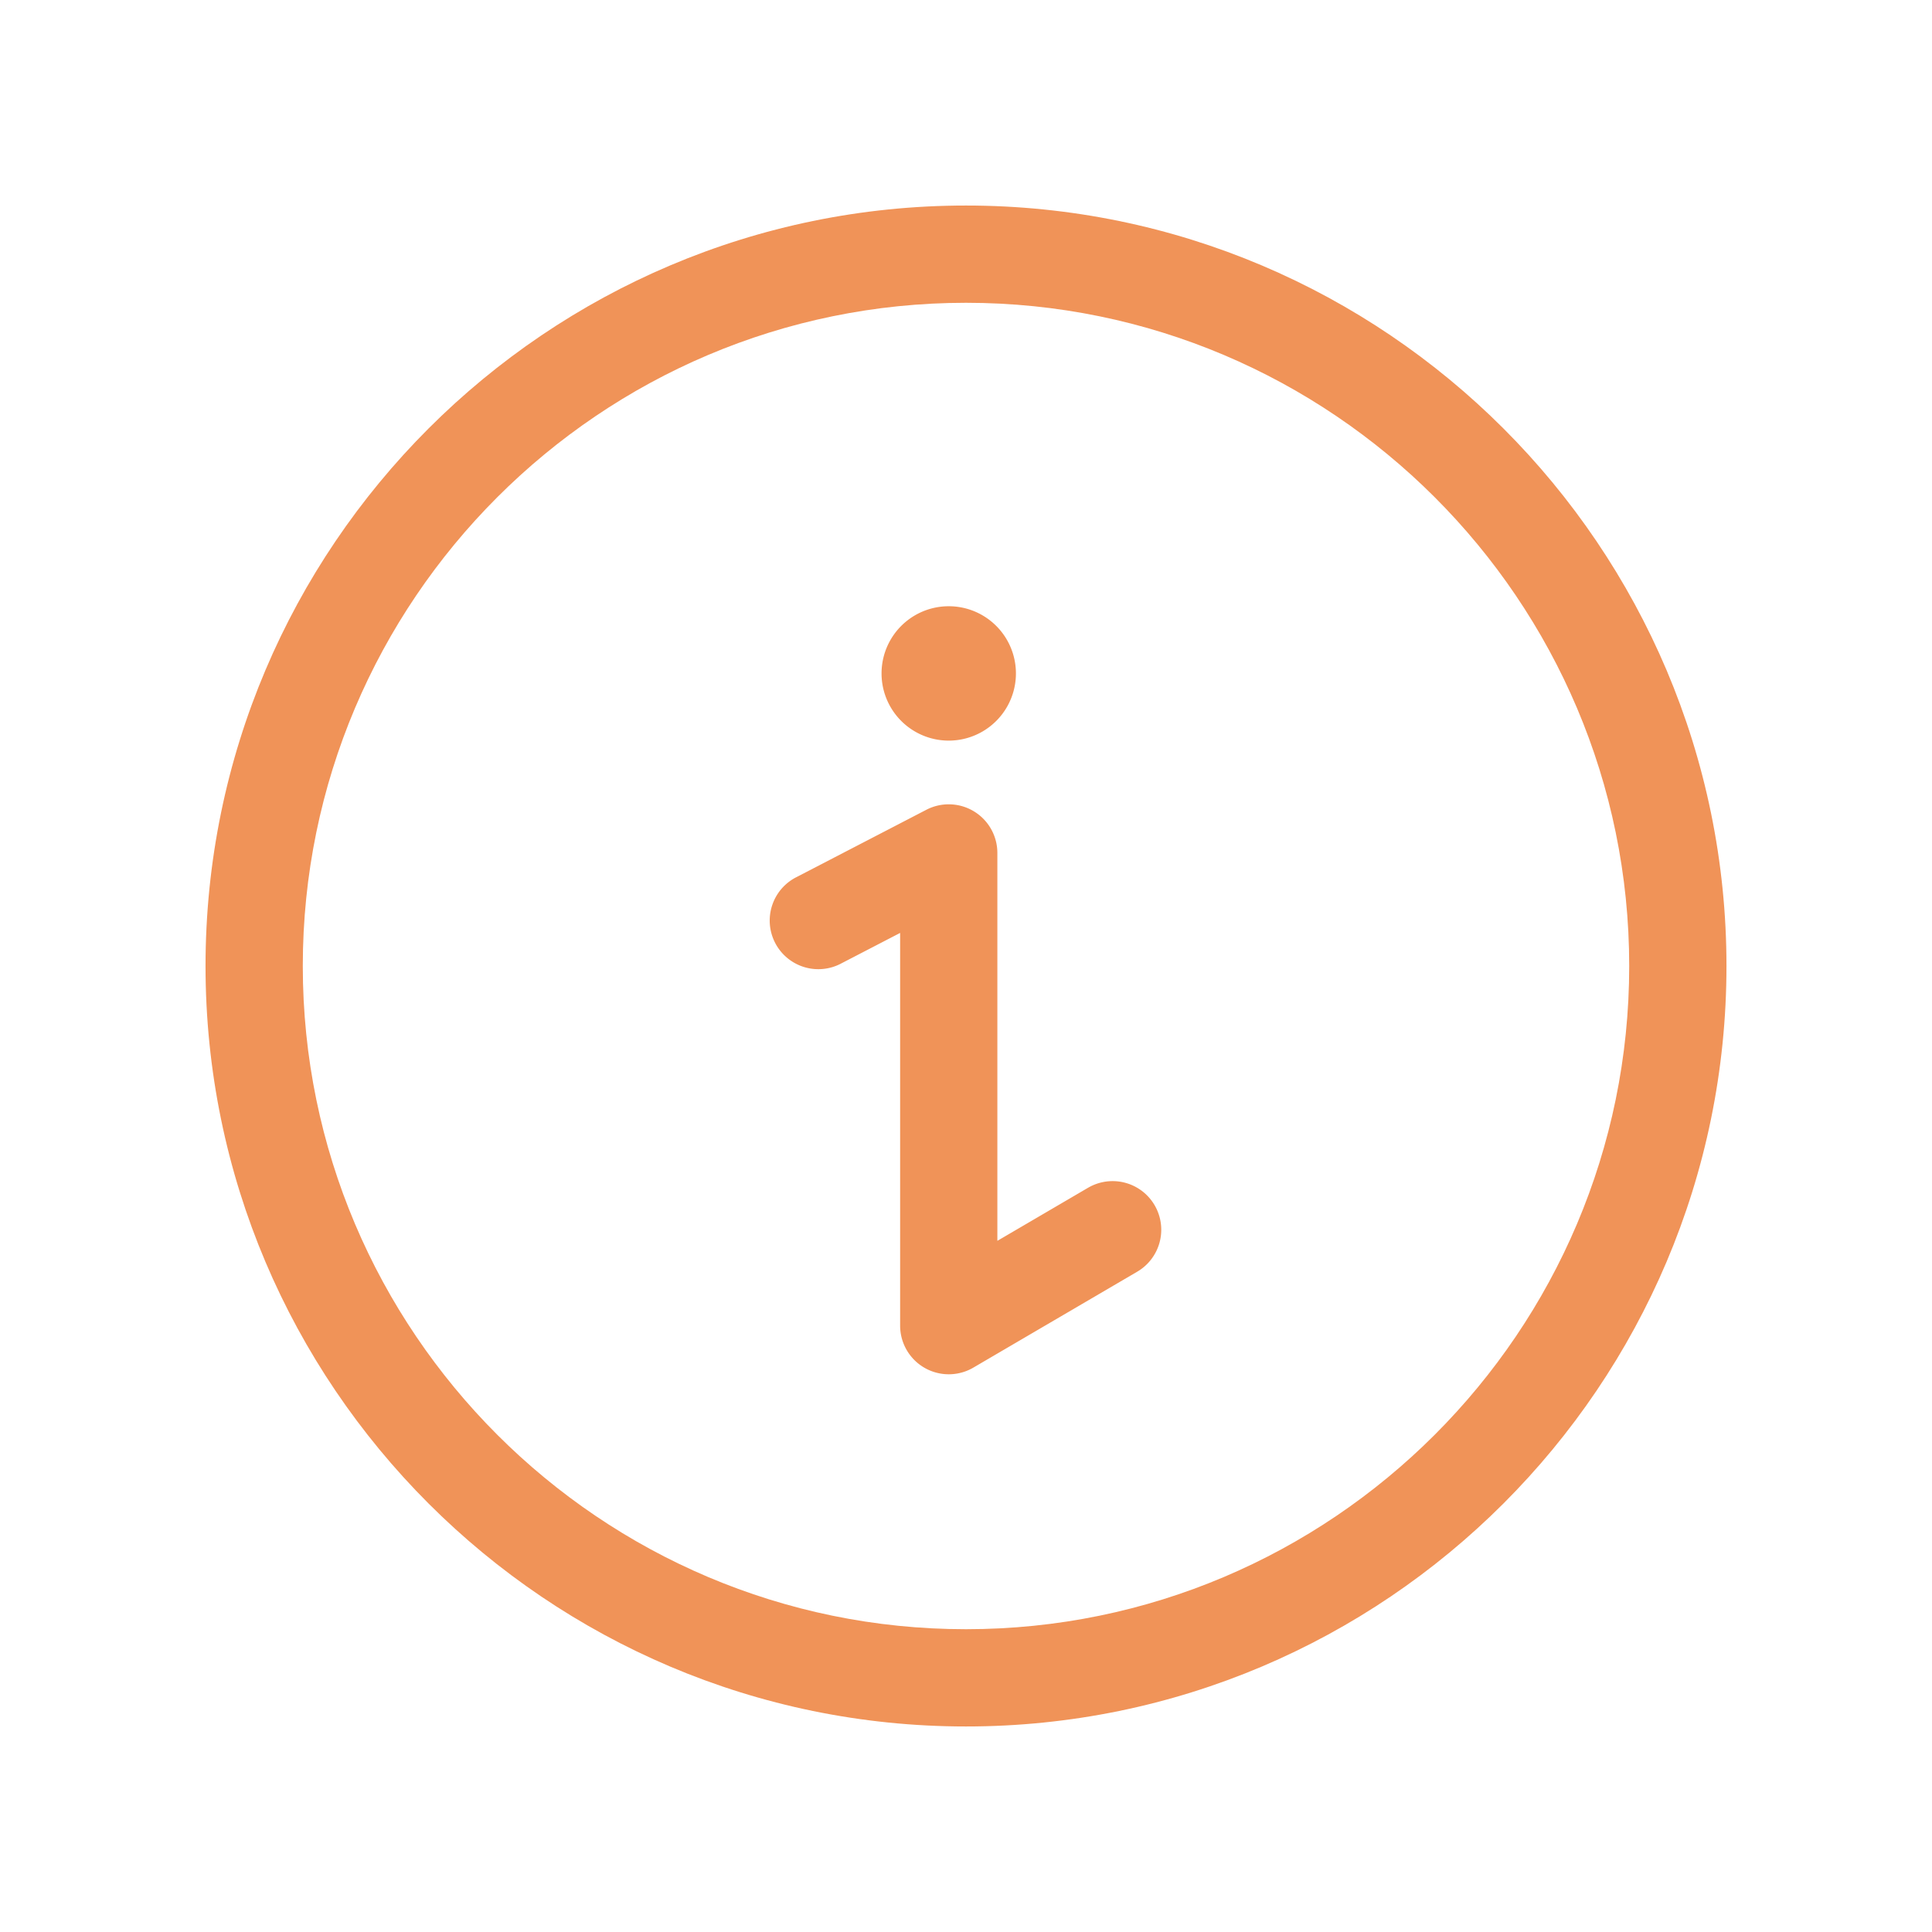 <svg xmlns="http://www.w3.org/2000/svg" width="94" height="94" fill="none" viewBox="0 0 94 94">
    <g fill="#F09358" filter="url(#a)">
        <path d="M47 6C26.598 6 10 22.598 10 43s16.598 37 37 37 37-16.598 37-37S67.402 6 47 6zm0 69.268c-17.793 0-32.268-14.475-32.268-32.268S29.207 10.732 47 10.732 79.268 25.207 79.268 43 64.793 75.268 47 75.268z"/>
        <path d="M52.95 53.783l-4.424 2.589V37.499a2.366 2.366 0 0 0-3.455-2.1l-6.304 3.269a2.366 2.366 0 1 0 2.178 4.2l2.85-1.477V60.5a2.367 2.367 0 0 0 3.56 2.042l7.985-4.674a2.366 2.366 0 0 0-2.39-4.084zM46.16 32.034a3.269 3.269 0 1 0 0-6.538 3.269 3.269 0 0 0 0 6.538z"/>
    </g>
    <defs>
        <filter id="a" width="94" height="94" x="0" y="0" color-interpolation-filters="sRGB" filterUnits="userSpaceOnUse">
            <feFlood flood-opacity="0" result="BackgroundImageFix"/>
            <feColorMatrix in="SourceAlpha" values="0 0 0 0 0 0 0 0 0 0 0 0 0 0 0 0 0 0 127 0"/>
            <feOffset dy="4"/>
            <feGaussianBlur stdDeviation="5"/>
            <feColorMatrix values="0 0 0 0 0.941 0 0 0 0 0.576 0 0 0 0 0.345 0 0 0 0.47 0"/>
            <feBlend in2="BackgroundImageFix" result="effect1_dropShadow"/>
            <feBlend in="SourceGraphic" in2="effect1_dropShadow" result="shape"/>
        </filter>
    </defs>
</svg>
